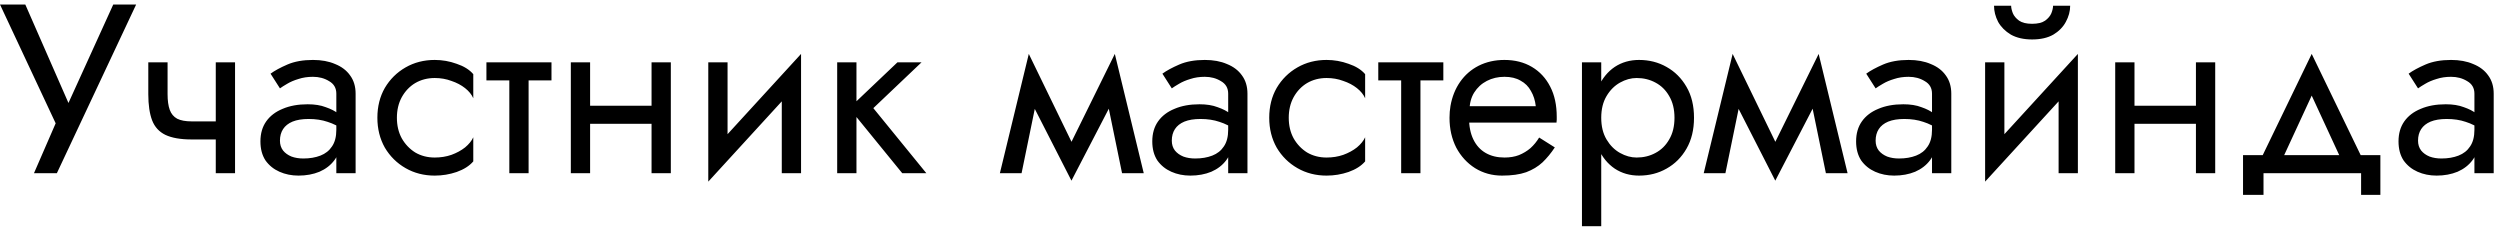 <?xml version="1.0" encoding="UTF-8"?> <svg xmlns="http://www.w3.org/2000/svg" width="332" height="31" viewBox="0 0 332 31" fill="none"><path d="M18.08 0.6L7.552 23H4.512L7.392 16.376L0 0.6H3.36L9.952 15.64L8.256 15.512L15.04 0.6H18.08ZM25.454 18.52V16.12H30.478V18.52H25.454ZM28.654 8.28H31.214V23H28.654V8.28ZM22.254 8.28V12.504C22.254 13.357 22.35 14.051 22.542 14.584C22.734 15.117 23.064 15.512 23.534 15.768C24.003 16.003 24.643 16.12 25.454 16.12V18.52C23.982 18.52 22.819 18.317 21.966 17.912C21.134 17.507 20.547 16.867 20.206 15.992C19.864 15.096 19.694 13.933 19.694 12.504V8.28H22.254ZM37.177 18.68C37.177 19.192 37.316 19.629 37.593 19.992C37.87 20.333 38.244 20.6 38.713 20.792C39.182 20.963 39.705 21.048 40.281 21.048C41.134 21.048 41.892 20.92 42.553 20.664C43.214 20.408 43.726 20.003 44.089 19.448C44.473 18.893 44.665 18.157 44.665 17.24L45.177 18.84C45.177 19.779 44.921 20.589 44.409 21.272C43.918 21.933 43.257 22.445 42.425 22.808C41.593 23.149 40.665 23.32 39.641 23.32C38.724 23.32 37.881 23.149 37.113 22.808C36.345 22.467 35.726 21.965 35.257 21.304C34.809 20.621 34.585 19.779 34.585 18.776C34.585 17.731 34.841 16.845 35.353 16.12C35.865 15.395 36.59 14.84 37.529 14.456C38.468 14.051 39.577 13.848 40.857 13.848C41.796 13.848 42.596 13.976 43.257 14.232C43.94 14.467 44.484 14.744 44.889 15.064C45.294 15.363 45.572 15.608 45.721 15.8V17.304C44.996 16.792 44.26 16.419 43.513 16.184C42.766 15.928 41.924 15.8 40.985 15.8C40.132 15.8 39.417 15.917 38.841 16.152C38.286 16.387 37.87 16.717 37.593 17.144C37.316 17.571 37.177 18.083 37.177 18.68ZM37.177 11.736L35.929 9.784C36.484 9.379 37.23 8.973 38.169 8.568C39.108 8.163 40.238 7.96 41.561 7.96C42.692 7.96 43.673 8.141 44.505 8.504C45.358 8.845 46.02 9.347 46.489 10.008C46.98 10.669 47.225 11.48 47.225 12.44V23H44.665V12.44C44.665 11.693 44.345 11.139 43.705 10.776C43.086 10.392 42.372 10.2 41.561 10.2C40.857 10.2 40.217 10.296 39.641 10.488C39.065 10.659 38.564 10.872 38.137 11.128C37.732 11.363 37.412 11.565 37.177 11.736ZM52.708 15.64C52.708 16.664 52.922 17.571 53.348 18.36C53.796 19.149 54.394 19.779 55.14 20.248C55.908 20.696 56.772 20.92 57.732 20.92C58.522 20.92 59.258 20.803 59.94 20.568C60.644 20.312 61.252 19.981 61.764 19.576C62.276 19.149 62.639 18.701 62.852 18.232V21.432C62.34 22.029 61.604 22.499 60.644 22.84C59.706 23.16 58.735 23.32 57.732 23.32C56.303 23.32 55.012 22.989 53.86 22.328C52.708 21.667 51.791 20.76 51.108 19.608C50.447 18.435 50.116 17.112 50.116 15.64C50.116 14.147 50.447 12.824 51.108 11.672C51.791 10.52 52.708 9.613 53.86 8.952C55.012 8.291 56.303 7.96 57.732 7.96C58.735 7.96 59.706 8.131 60.644 8.472C61.604 8.792 62.34 9.251 62.852 9.848V13.048C62.639 12.557 62.276 12.109 61.764 11.704C61.252 11.299 60.644 10.979 59.94 10.744C59.258 10.488 58.522 10.36 57.732 10.36C56.772 10.36 55.908 10.584 55.14 11.032C54.394 11.48 53.796 12.109 53.348 12.92C52.922 13.709 52.708 14.616 52.708 15.64ZM64.597 8.28H73.237V10.68H64.597V8.28ZM67.638 8.92H70.198V23H67.638V8.92ZM77.31 16.44V14.04H88.19V16.44H77.31ZM86.526 8.28H89.086V23H86.526V8.28ZM75.806 8.28H78.366V23H75.806V8.28ZM106.22 10.84L94.06 24.12L94.22 20.44L106.38 7.16L106.22 10.84ZM96.62 8.28V20.6L94.06 24.12V8.28H96.62ZM106.38 7.16V23H103.82V10.68L106.38 7.16ZM111.178 8.28H113.738V23H111.178V8.28ZM119.178 8.28H122.378L115.978 14.36L123.018 23H119.818L112.778 14.36L119.178 8.28ZM149.009 23L146.609 11.32L148.049 7.16L151.889 23H149.009ZM141.329 20.792L148.049 7.16L148.369 12.28L142.289 23.992L141.329 20.792ZM142.289 23.992L136.305 12.28L136.625 7.16L143.249 20.792L142.289 23.992ZM132.785 23L136.625 7.16L138.065 11.32L135.665 23H132.785ZM155.615 18.68C155.615 19.192 155.753 19.629 156.031 19.992C156.308 20.333 156.681 20.6 157.151 20.792C157.62 20.963 158.143 21.048 158.719 21.048C159.572 21.048 160.329 20.92 160.991 20.664C161.652 20.408 162.164 20.003 162.527 19.448C162.911 18.893 163.103 18.157 163.103 17.24L163.615 18.84C163.615 19.779 163.359 20.589 162.847 21.272C162.356 21.933 161.695 22.445 160.863 22.808C160.031 23.149 159.103 23.32 158.079 23.32C157.161 23.32 156.319 23.149 155.551 22.808C154.783 22.467 154.164 21.965 153.695 21.304C153.247 20.621 153.023 19.779 153.023 18.776C153.023 17.731 153.279 16.845 153.791 16.12C154.303 15.395 155.028 14.84 155.967 14.456C156.905 14.051 158.015 13.848 159.295 13.848C160.233 13.848 161.033 13.976 161.695 14.232C162.377 14.467 162.921 14.744 163.327 15.064C163.732 15.363 164.009 15.608 164.159 15.8V17.304C163.433 16.792 162.697 16.419 161.951 16.184C161.204 15.928 160.361 15.8 159.423 15.8C158.569 15.8 157.855 15.917 157.279 16.152C156.724 16.387 156.308 16.717 156.031 17.144C155.753 17.571 155.615 18.083 155.615 18.68ZM155.615 11.736L154.367 9.784C154.921 9.379 155.668 8.973 156.607 8.568C157.545 8.163 158.676 7.96 159.999 7.96C161.129 7.96 162.111 8.141 162.943 8.504C163.796 8.845 164.457 9.347 164.927 10.008C165.417 10.669 165.663 11.48 165.663 12.44V23H163.103V12.44C163.103 11.693 162.783 11.139 162.143 10.776C161.524 10.392 160.809 10.2 159.999 10.2C159.295 10.2 158.655 10.296 158.079 10.488C157.503 10.659 157.001 10.872 156.575 11.128C156.169 11.363 155.849 11.565 155.615 11.736ZM171.146 15.64C171.146 16.664 171.359 17.571 171.786 18.36C172.234 19.149 172.831 19.779 173.578 20.248C174.346 20.696 175.21 20.92 176.17 20.92C176.959 20.92 177.695 20.803 178.378 20.568C179.082 20.312 179.69 19.981 180.202 19.576C180.714 19.149 181.076 18.701 181.29 18.232V21.432C180.778 22.029 180.042 22.499 179.082 22.84C178.143 23.16 177.172 23.32 176.17 23.32C174.74 23.32 173.45 22.989 172.298 22.328C171.146 21.667 170.228 20.76 169.546 19.608C168.884 18.435 168.554 17.112 168.554 15.64C168.554 14.147 168.884 12.824 169.546 11.672C170.228 10.52 171.146 9.613 172.298 8.952C173.45 8.291 174.74 7.96 176.17 7.96C177.172 7.96 178.143 8.131 179.082 8.472C180.042 8.792 180.778 9.251 181.29 9.848V13.048C181.076 12.557 180.714 12.109 180.202 11.704C179.69 11.299 179.082 10.979 178.378 10.744C177.695 10.488 176.959 10.36 176.17 10.36C175.21 10.36 174.346 10.584 173.578 11.032C172.831 11.48 172.234 12.109 171.786 12.92C171.359 13.709 171.146 14.616 171.146 15.64ZM183.035 8.28H191.675V10.68H183.035V8.28ZM186.075 8.92H188.635V23H186.075V8.92ZM194.127 16.28V14.104H203.951C203.866 13.336 203.652 12.664 203.311 12.088C202.991 11.491 202.532 11.032 201.935 10.712C201.359 10.371 200.644 10.2 199.791 10.2C198.938 10.2 198.159 10.381 197.455 10.744C196.751 11.107 196.186 11.629 195.759 12.312C195.354 12.973 195.151 13.763 195.151 14.68L195.087 15.64C195.087 16.771 195.279 17.731 195.663 18.52C196.047 19.309 196.591 19.907 197.295 20.312C197.999 20.717 198.831 20.92 199.791 20.92C200.516 20.92 201.156 20.813 201.711 20.6C202.287 20.365 202.799 20.056 203.247 19.672C203.695 19.267 204.079 18.797 204.399 18.264L206.479 19.576C205.988 20.323 205.444 20.984 204.847 21.56C204.25 22.115 203.524 22.552 202.671 22.872C201.818 23.171 200.751 23.32 199.471 23.32C198.148 23.32 196.954 22.989 195.887 22.328C194.842 21.667 194.01 20.76 193.391 19.608C192.794 18.435 192.495 17.112 192.495 15.64C192.495 15.363 192.506 15.096 192.527 14.84C192.548 14.584 192.58 14.328 192.623 14.072C192.836 12.856 193.263 11.789 193.903 10.872C194.543 9.955 195.364 9.24 196.367 8.728C197.391 8.216 198.532 7.96 199.791 7.96C201.178 7.96 202.394 8.269 203.439 8.888C204.484 9.507 205.295 10.381 205.871 11.512C206.447 12.621 206.735 13.955 206.735 15.512C206.735 15.64 206.735 15.768 206.735 15.896C206.735 16.024 206.724 16.152 206.703 16.28H194.127ZM212.644 30.04H210.084V8.28H212.644V30.04ZM224.964 15.64C224.964 17.219 224.633 18.584 223.972 19.736C223.31 20.888 222.425 21.773 221.316 22.392C220.228 23.011 219.012 23.32 217.668 23.32C216.452 23.32 215.374 23.011 214.436 22.392C213.518 21.773 212.793 20.888 212.26 19.736C211.748 18.584 211.492 17.219 211.492 15.64C211.492 14.04 211.748 12.675 212.26 11.544C212.793 10.392 213.518 9.507 214.436 8.888C215.374 8.269 216.452 7.96 217.668 7.96C219.012 7.96 220.228 8.269 221.316 8.888C222.425 9.507 223.31 10.392 223.972 11.544C224.633 12.675 224.964 14.04 224.964 15.64ZM222.372 15.64C222.372 14.509 222.137 13.549 221.668 12.76C221.22 11.971 220.612 11.373 219.844 10.968C219.097 10.563 218.265 10.36 217.348 10.36C216.601 10.36 215.865 10.563 215.14 10.968C214.414 11.373 213.817 11.971 213.348 12.76C212.878 13.549 212.644 14.509 212.644 15.64C212.644 16.771 212.878 17.731 213.348 18.52C213.817 19.309 214.414 19.907 215.14 20.312C215.865 20.717 216.601 20.92 217.348 20.92C218.265 20.92 219.097 20.717 219.844 20.312C220.612 19.907 221.22 19.309 221.668 18.52C222.137 17.731 222.372 16.771 222.372 15.64ZM242.478 23L240.078 11.32L241.518 7.16L245.358 23H242.478ZM234.798 20.792L241.518 7.16L241.838 12.28L235.758 23.992L234.798 20.792ZM235.758 23.992L229.774 12.28L230.094 7.16L236.718 20.792L235.758 23.992ZM226.254 23L230.094 7.16L231.534 11.32L229.134 23H226.254ZM249.083 18.68C249.083 19.192 249.222 19.629 249.499 19.992C249.777 20.333 250.15 20.6 250.619 20.792C251.089 20.963 251.611 21.048 252.187 21.048C253.041 21.048 253.798 20.92 254.459 20.664C255.121 20.408 255.633 20.003 255.995 19.448C256.379 18.893 256.571 18.157 256.571 17.24L257.083 18.84C257.083 19.779 256.827 20.589 256.315 21.272C255.825 21.933 255.163 22.445 254.331 22.808C253.499 23.149 252.571 23.32 251.547 23.32C250.63 23.32 249.787 23.149 249.019 22.808C248.251 22.467 247.633 21.965 247.163 21.304C246.715 20.621 246.491 19.779 246.491 18.776C246.491 17.731 246.747 16.845 247.259 16.12C247.771 15.395 248.497 14.84 249.435 14.456C250.374 14.051 251.483 13.848 252.763 13.848C253.702 13.848 254.502 13.976 255.163 14.232C255.846 14.467 256.39 14.744 256.795 15.064C257.201 15.363 257.478 15.608 257.627 15.8V17.304C256.902 16.792 256.166 16.419 255.419 16.184C254.673 15.928 253.83 15.8 252.891 15.8C252.038 15.8 251.323 15.917 250.747 16.152C250.193 16.387 249.777 16.717 249.499 17.144C249.222 17.571 249.083 18.083 249.083 18.68ZM249.083 11.736L247.835 9.784C248.39 9.379 249.137 8.973 250.075 8.568C251.014 8.163 252.145 7.96 253.467 7.96C254.598 7.96 255.579 8.141 256.411 8.504C257.265 8.845 257.926 9.347 258.395 10.008C258.886 10.669 259.131 11.48 259.131 12.44V23H256.571V12.44C256.571 11.693 256.251 11.139 255.611 10.776C254.993 10.392 254.278 10.2 253.467 10.2C252.763 10.2 252.123 10.296 251.547 10.488C250.971 10.659 250.47 10.872 250.043 11.128C249.638 11.363 249.318 11.565 249.083 11.736ZM275.783 10.84L263.623 24.12L263.783 20.44L275.943 7.16L275.783 10.84ZM266.183 8.28V20.6L263.623 24.12V8.28H266.183ZM275.943 7.16V23H273.383V10.68L275.943 7.16ZM264.807 0.76H267.079C267.079 1.037 267.153 1.368 267.303 1.752C267.452 2.115 267.729 2.445 268.135 2.744C268.54 3.021 269.116 3.16 269.863 3.16C270.609 3.16 271.185 3.021 271.591 2.744C271.996 2.445 272.273 2.115 272.423 1.752C272.572 1.368 272.647 1.037 272.647 0.76H274.919C274.919 1.485 274.727 2.2 274.343 2.904C273.98 3.587 273.425 4.152 272.679 4.6C271.932 5.027 270.993 5.24 269.863 5.24C268.753 5.24 267.815 5.027 267.047 4.6C266.3 4.152 265.735 3.587 265.351 2.904C264.988 2.2 264.807 1.485 264.807 0.76ZM282.404 16.44V14.04H293.284V16.44H282.404ZM291.62 8.28H294.18V23H291.62V8.28ZM280.9 8.28H283.46V23H280.9V8.28ZM306.994 12.696L302.674 22.04H299.794L306.994 7.16L314.194 22.04H311.314L306.994 12.696ZM313.554 23H300.594V25.88H297.874V20.6H316.114V25.88H313.554V23ZM321.115 18.68C321.115 19.192 321.253 19.629 321.531 19.992C321.808 20.333 322.181 20.6 322.651 20.792C323.12 20.963 323.643 21.048 324.219 21.048C325.072 21.048 325.829 20.92 326.491 20.664C327.152 20.408 327.664 20.003 328.027 19.448C328.411 18.893 328.603 18.157 328.603 17.24L329.115 18.84C329.115 19.779 328.859 20.589 328.347 21.272C327.856 21.933 327.195 22.445 326.363 22.808C325.531 23.149 324.603 23.32 323.579 23.32C322.661 23.32 321.819 23.149 321.051 22.808C320.283 22.467 319.664 21.965 319.195 21.304C318.747 20.621 318.523 19.779 318.523 18.776C318.523 17.731 318.779 16.845 319.291 16.12C319.803 15.395 320.528 14.84 321.467 14.456C322.405 14.051 323.515 13.848 324.795 13.848C325.733 13.848 326.533 13.976 327.195 14.232C327.877 14.467 328.421 14.744 328.827 15.064C329.232 15.363 329.509 15.608 329.659 15.8V17.304C328.933 16.792 328.197 16.419 327.451 16.184C326.704 15.928 325.861 15.8 324.923 15.8C324.069 15.8 323.355 15.917 322.779 16.152C322.224 16.387 321.808 16.717 321.531 17.144C321.253 17.571 321.115 18.083 321.115 18.68ZM321.115 11.736L319.867 9.784C320.421 9.379 321.168 8.973 322.107 8.568C323.045 8.163 324.176 7.96 325.499 7.96C326.629 7.96 327.611 8.141 328.443 8.504C329.296 8.845 329.957 9.347 330.427 10.008C330.917 10.669 331.163 11.48 331.163 12.44V23H328.603V12.44C328.603 11.693 328.283 11.139 327.643 10.776C327.024 10.392 326.309 10.2 325.499 10.2C324.795 10.2 324.155 10.296 323.579 10.488C323.003 10.659 322.501 10.872 322.075 11.128C321.669 11.363 321.349 11.565 321.115 11.736Z" fill="black"></path></svg> 